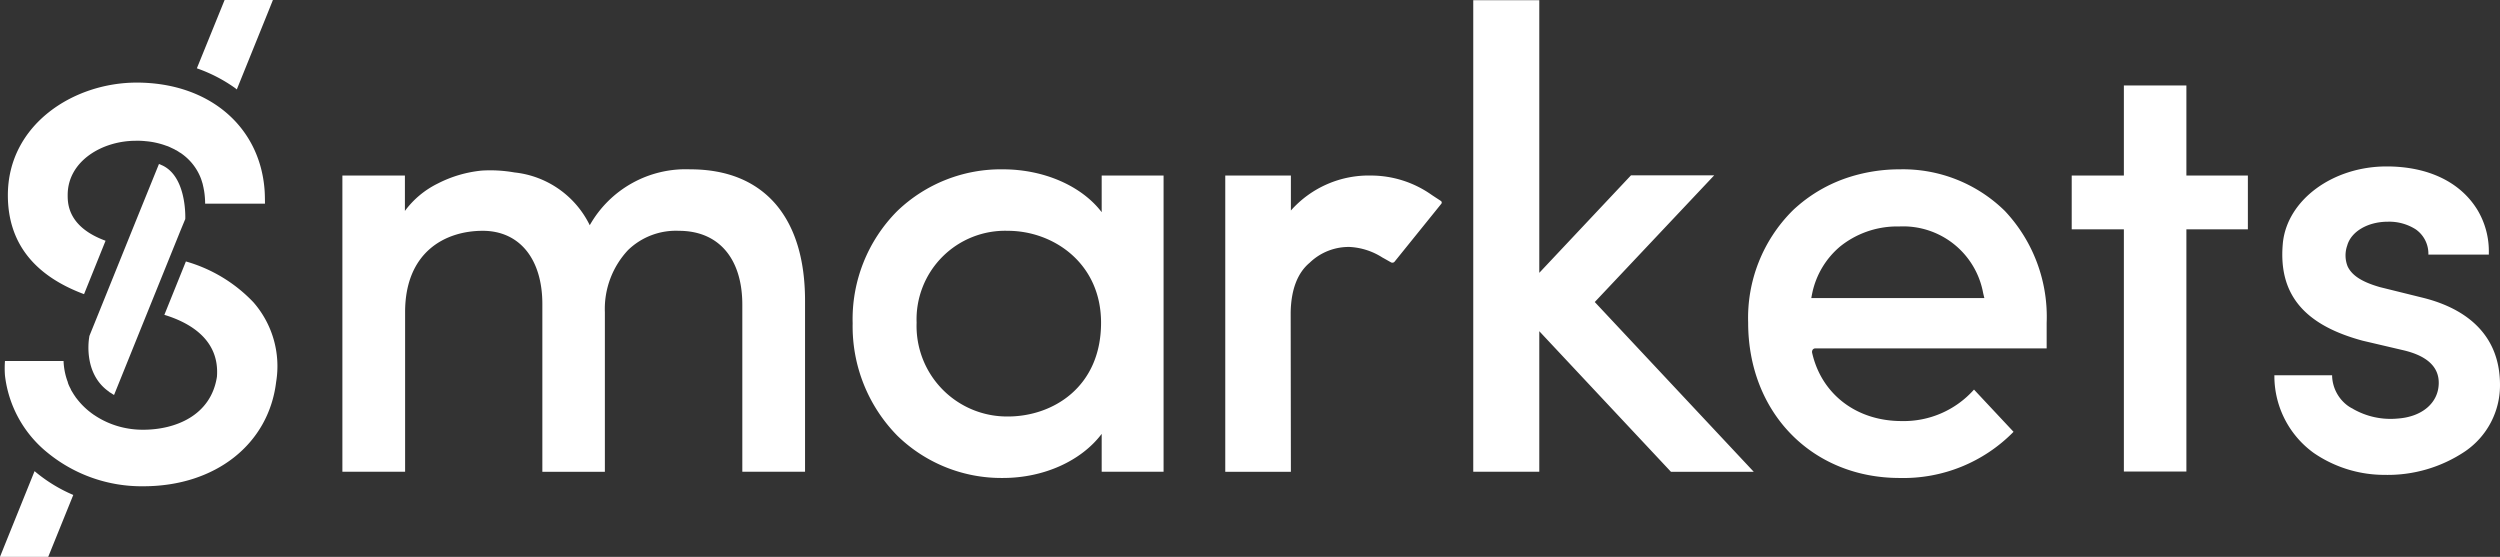 <svg xmlns="http://www.w3.org/2000/svg" viewBox="0 0 288 64.148">
  <rect x="0" y="0" width="288" height="64.148" fill="#333333" stroke="none"/>
  <g id="fa52435c-4df0-48e6-b3fb-4d5ec3c9f2f9" data-name="Layer 1">
    <g id="af56f1fd-1d97-4688-bb4e-7fad70529c92" data-name="Logo/Customers/Smarkets">
      <path id="afb7fd35-d334-4fe2-8d52-7e9235804cef" data-name="Combined-Shape" d="M21.415,30.119a17.245,17.245,0,0,1,7.774,4.698,11.18,11.18,0,0,1,2.623,9.181c-.859,7.178-7.011,12.019-15.286,12.019A17.101,17.101,0,0,1,5.509,52.177,13.409,13.409,0,0,1,.572,43.258a11.278,11.278,0,0,1,0-1.669H7.321a7.724,7.724,0,0,0,.453,2.337.345.345,0,0,1,.048.167,3.804,3.804,0,0,0,.286.644,1.162,1.162,0,0,1,.072.167,1.368,1.368,0,0,0,.095.167c.089.143.179.3.278.449l.103.147a1.821,1.821,0,0,0,.191.262,8.407,8.407,0,0,0,1.669,1.645,1.009,1.009,0,0,0,.167.119,1.009,1.009,0,0,0,.167.119,9.877,9.877,0,0,0,2.909,1.335,10.163,10.163,0,0,0,2.742.358c3.649,0,7.798-1.598,8.49-6.105.334-4.34-3.243-6.272-6.057-7.13Zm94.124-10.612c4.722,0,9.062,1.908,11.375,4.936V20.222h7.13v34.125h-7.13v-4.364c-2.361,3.124-6.677,5.079-11.375,5.079a17.164,17.164,0,0,1-12.162-4.865,17.957,17.957,0,0,1-5.151-12.949,17.648,17.648,0,0,1,5.151-12.949A17.223,17.223,0,0,1,115.539,19.507Zm103.305,0A16.748,16.748,0,0,1,230.958,24.3a17.779,17.779,0,0,1,4.817,12.901v2.933H209.138a.385.385,0,0,0-.31.143.47.47,0,0,0-.072.358c1.073,4.769,5.103,7.87,10.302,7.87A10.828,10.828,0,0,0,227.405,44.88h0l4.555,4.865a17.759,17.759,0,0,1-13.116,5.318c-10.111,0-17.456-7.536-17.456-17.885a17.446,17.446,0,0,1,5.079-12.877c.286-.286.596-.548.906-.811a16.989,16.989,0,0,1,5.699-3.1A19.099,19.099,0,0,1,218.844,19.507Zm56.088-.334c4.817,0,8.513,1.812,10.469,5.008a9.263,9.263,0,0,1,1.312,4.96v.191H279.749a3.417,3.417,0,0,0-1.455-2.909,5.688,5.688,0,0,0-3.219-.882c-2.289,0-4.221,1.121-4.674,2.742a3.419,3.419,0,0,0,.048,2.409c.501,1.049,1.645,1.789,3.72,2.385l4.912,1.216C283.159,35.294,288,37.869,288,44.355a9.207,9.207,0,0,1-4.006,7.631,15.983,15.983,0,0,1-9.3,2.719,14.382,14.382,0,0,1-8.156-2.528,10.932,10.932,0,0,1-4.529-8.757l-.002-.186h6.653V43.33a4.439,4.439,0,0,0,1.741,3.362,3.837,3.837,0,0,0,.668.405l.024.024a8.703,8.703,0,0,0,5.103,1.097c2.814-.191,4.698-1.789,4.746-4.03.048-1.908-1.335-3.219-4.173-3.863l-4.579-1.073c-6.752-1.818-9.694-5.342-9.22-11.081l.015-.175C263.485,23.036,268.732,19.173,274.932,19.173Zm-195.426.334c4.245,0,7.559,1.359,9.849,4.006,2.242,2.623,3.386,6.367,3.386,11.137V54.347H85.515V35.103c0-5.342-2.742-8.513-7.297-8.513a7.928,7.928,0,0,0-5.866,2.218,9.914,9.914,0,0,0-2.671,7.154v18.386H62.479V35.031c0-5.222-2.647-8.442-6.868-8.442-4.34,0-8.943,2.456-8.943,9.372v18.386H39.443v-34.125H46.645v4.078a10.36,10.36,0,0,1,3.768-3.148,14.058,14.058,0,0,1,5.103-1.502,15.996,15.996,0,0,1,3.744.215,10.928,10.928,0,0,1,8.68,6.081A12.689,12.689,0,0,1,79.506,19.507ZM177.326.024V31.43l10.564-11.232h9.586L183.717,34.793l18.314,19.555h-9.539L177.326,38.155V54.347H169.719V.024ZM148.71,20.222v4.03a11.993,11.993,0,0,1,9.276-4.03,12.144,12.144,0,0,1,6.892,2.194c.238.167.835.548,1.121.739a.226.226,0,0,1,.048.31l-5.389,6.677a.329.329,0,0,1-.429.072c-.262-.143-.668-.382-.978-.548a7.712,7.712,0,0,0-3.768-1.216,6.472,6.472,0,0,0-4.579,1.789l-.024.024c-1.407,1.169-2.146,3.1-2.194,5.723l.024,18.362h-7.559v-34.125ZM251.872,9.849V20.222h7.083v6.2h-7.083v27.901H244.67v-27.901h-6.009V20.222H244.67V9.849ZM116.111,26.589a10.204,10.204,0,0,0-10.517,10.588A10.424,10.424,0,0,0,116.111,47.98c5.175,0,10.731-3.386,10.731-10.803C126.842,30.286,121.31,26.589,116.111,26.589Zm102.709-.501h-.429a10.489,10.489,0,0,0-6.415,2.313,9.588,9.588,0,0,0-3.195,5.318c-.072.334-.119.62-.119.62h19.936s-.072-.286-.143-.596a9.361,9.361,0,0,0-9.634-7.655ZM15.739,9.515c8.251,0,14.165,4.96,14.737,12.329.014.157.023.356.03.561l.005.154c.01.36.012.708.013.845l0.0.061H23.632l-0-.031a9.822,9.822,0,0,0-.119-1.448s-.072-.358-.072-.382c-.024-.095-.048-.215-.072-.31a1.756,1.756,0,0,0-.095-.334c-.024-.119-.072-.215-.095-.31A6.208,6.208,0,0,0,21.009,17.766a1.989,1.989,0,0,0-.286-.191c-.095-.048-.167-.119-.262-.167a.967.967,0,0,0-.215-.119c-.048-.024-.119-.072-.167-.095-.143-.072-.31-.143-.453-.215a3.042,3.042,0,0,0-.377-.159l-.1-.031a9.005,9.005,0,0,0-2.361-.525,8.816,8.816,0,0,0-1.145-.048c-3.863,0-7.846,2.337-7.846,6.248l0.0.072c.002,1.012.105,3.639,4.364,5.198L9.682,33.887C3.863,31.716.906,27.901.906,22.488.906,14.356,8.466,9.515,15.739,9.515Z" style="fill: #fff;fill-rule: evenodd"/>
      <path id="f57fbc6a-ce3a-40b9-9540-4a19542e2656" data-name="Combined-Shape" d="M3.982,54.276a17.498,17.498,0,0,0,4.459,2.742L5.556,64.148H0L.525,62.837Zm14.332-35.389.525.238c2.295,1.208,2.5,4.727,2.508,5.794l0.0.132c-.001.089-.003.148-.003.17l-0.0.009-.572,1.383L16.24,37.821,13.14,45.5c-.143-.072-.262-.167-.382-.238a.35.35,0,0,0-.095-.048l-.143-.119c-2.766-1.955-2.361-5.556-2.242-6.248a.697.697,0,0,1,.048-.215l.763-1.884,4.507-11.16ZM31.43,0V.024l-.525,1.312L27.281,10.302a.632.632,0,0,1-.143-.119A17.56,17.56,0,0,0,22.678,7.87L25.874,0Z" style="fill: #fff"/>
    </g>
  </g>
</svg>

